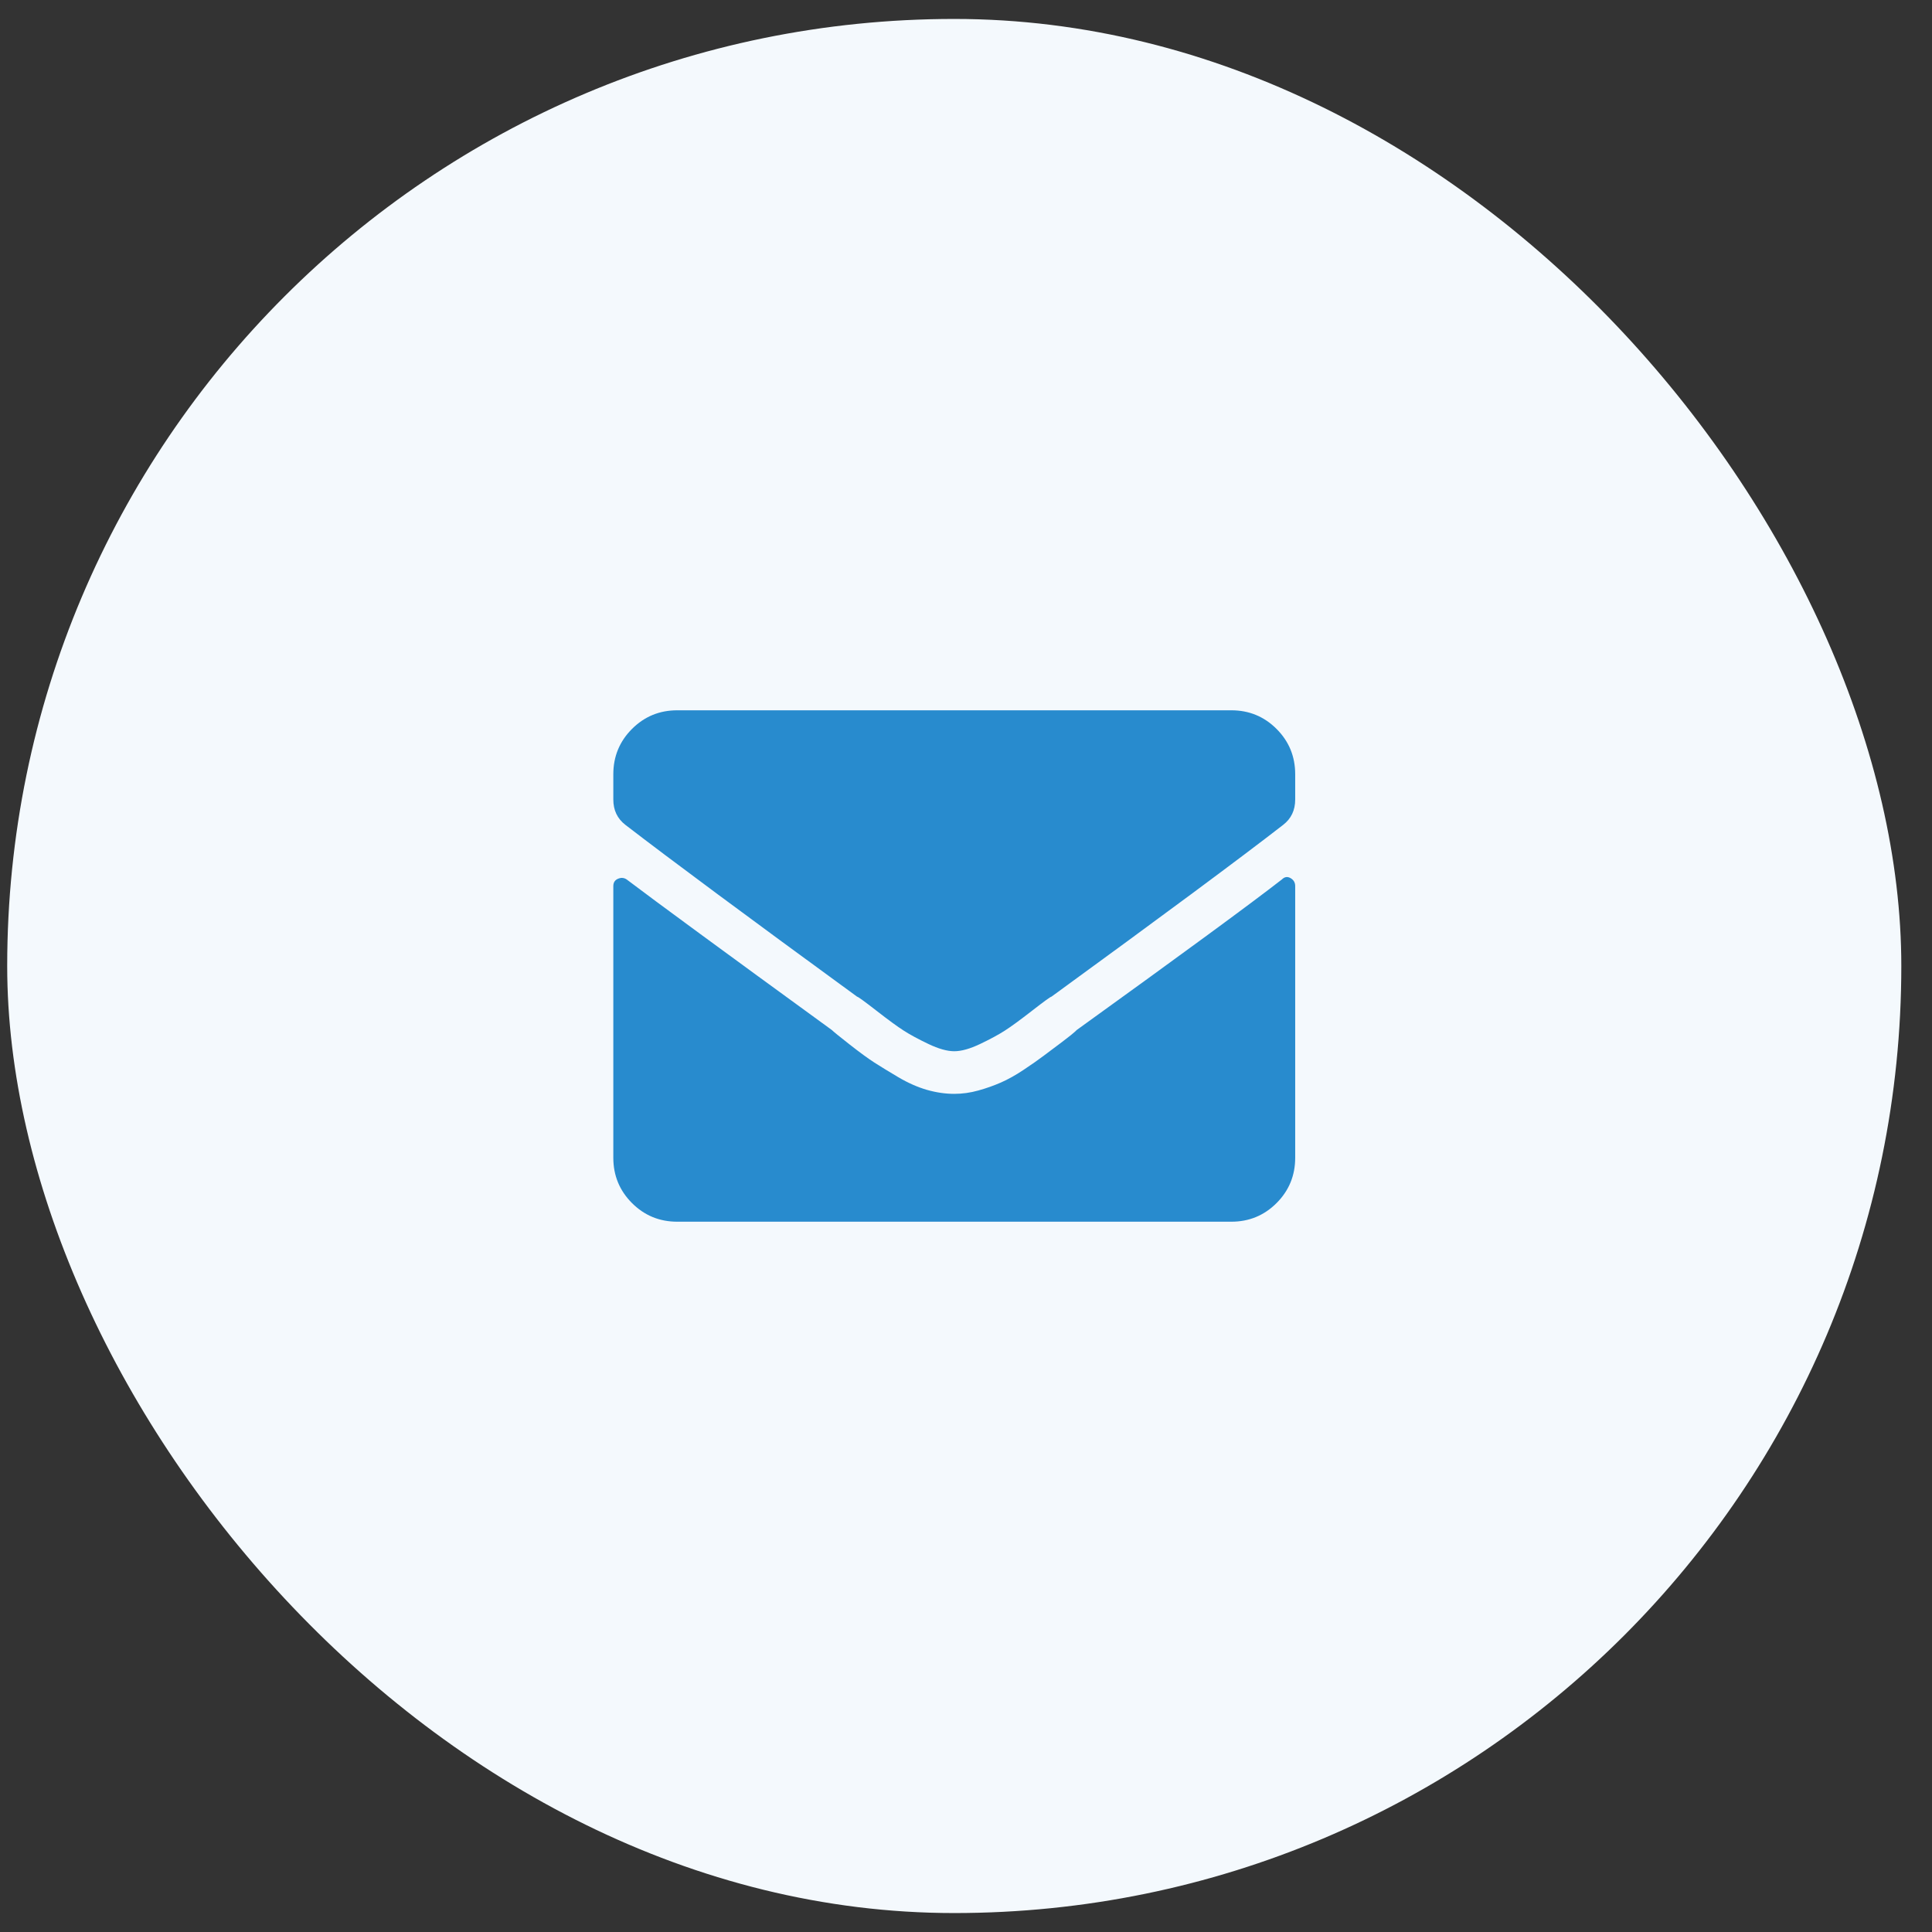 <svg width="51" height="51" viewBox="0 0 51 51" fill="none" xmlns="http://www.w3.org/2000/svg">
<rect x="0" y="0" width="51" height="51" fill="#333333" stroke="none"/>
<g opacity="1">
<rect x="0.19" y="0.5" width="50" height="50" rx="25" fill="#F4F9FD"/>
<g clip-path="url(#clip0_311_3504)">
<path d="M33.839 23.215C33.909 23.145 33.985 23.133 34.067 23.18C34.149 23.227 34.19 23.297 34.19 23.391V30.562C34.19 31.031 34.026 31.43 33.698 31.758C33.37 32.086 32.972 32.25 32.503 32.25H17.878C17.409 32.25 17.011 32.086 16.683 31.758C16.355 31.43 16.19 31.031 16.19 30.562V23.391C16.19 23.297 16.231 23.232 16.314 23.197C16.395 23.162 16.472 23.168 16.542 23.215C17.315 23.801 19.12 25.125 21.956 27.188C22.003 27.234 22.161 27.363 22.431 27.574C22.7 27.785 22.917 27.943 23.081 28.049C23.245 28.154 23.456 28.283 23.714 28.436C23.972 28.588 24.224 28.699 24.47 28.77C24.716 28.84 24.956 28.875 25.19 28.875C25.401 28.875 25.612 28.846 25.823 28.787C26.034 28.729 26.233 28.658 26.421 28.576C26.608 28.494 26.808 28.383 27.019 28.242C27.23 28.102 27.405 27.979 27.546 27.873C27.686 27.768 27.851 27.645 28.038 27.504C28.226 27.363 28.355 27.258 28.425 27.188C31.19 25.195 32.995 23.871 33.839 23.215ZM25.19 27.75C25.003 27.75 24.774 27.686 24.505 27.557C24.235 27.428 24.019 27.311 23.855 27.205C23.69 27.1 23.45 26.924 23.134 26.678C22.817 26.432 22.648 26.309 22.624 26.309C19.765 24.223 17.726 22.711 16.507 21.773C16.296 21.609 16.19 21.387 16.19 21.105V20.438C16.19 19.969 16.355 19.57 16.683 19.242C17.011 18.914 17.409 18.75 17.878 18.75H32.503C32.972 18.75 33.37 18.914 33.698 19.242C34.026 19.57 34.19 19.969 34.19 20.438V21.105C34.19 21.387 34.085 21.609 33.874 21.773C32.726 22.664 30.686 24.176 27.757 26.309C27.733 26.309 27.564 26.432 27.247 26.678C26.931 26.924 26.69 27.1 26.526 27.205C26.362 27.311 26.145 27.428 25.876 27.557C25.606 27.686 25.378 27.75 25.19 27.75Z" fill="#288BCE"/>
</g>
</g>
<defs>
<clipPath id="clip0_311_3504">
<rect width="18" height="18" fill="white" transform="matrix(1 0 0 -1 16.19 34.5)"/>
</clipPath>
</defs>
</svg>
